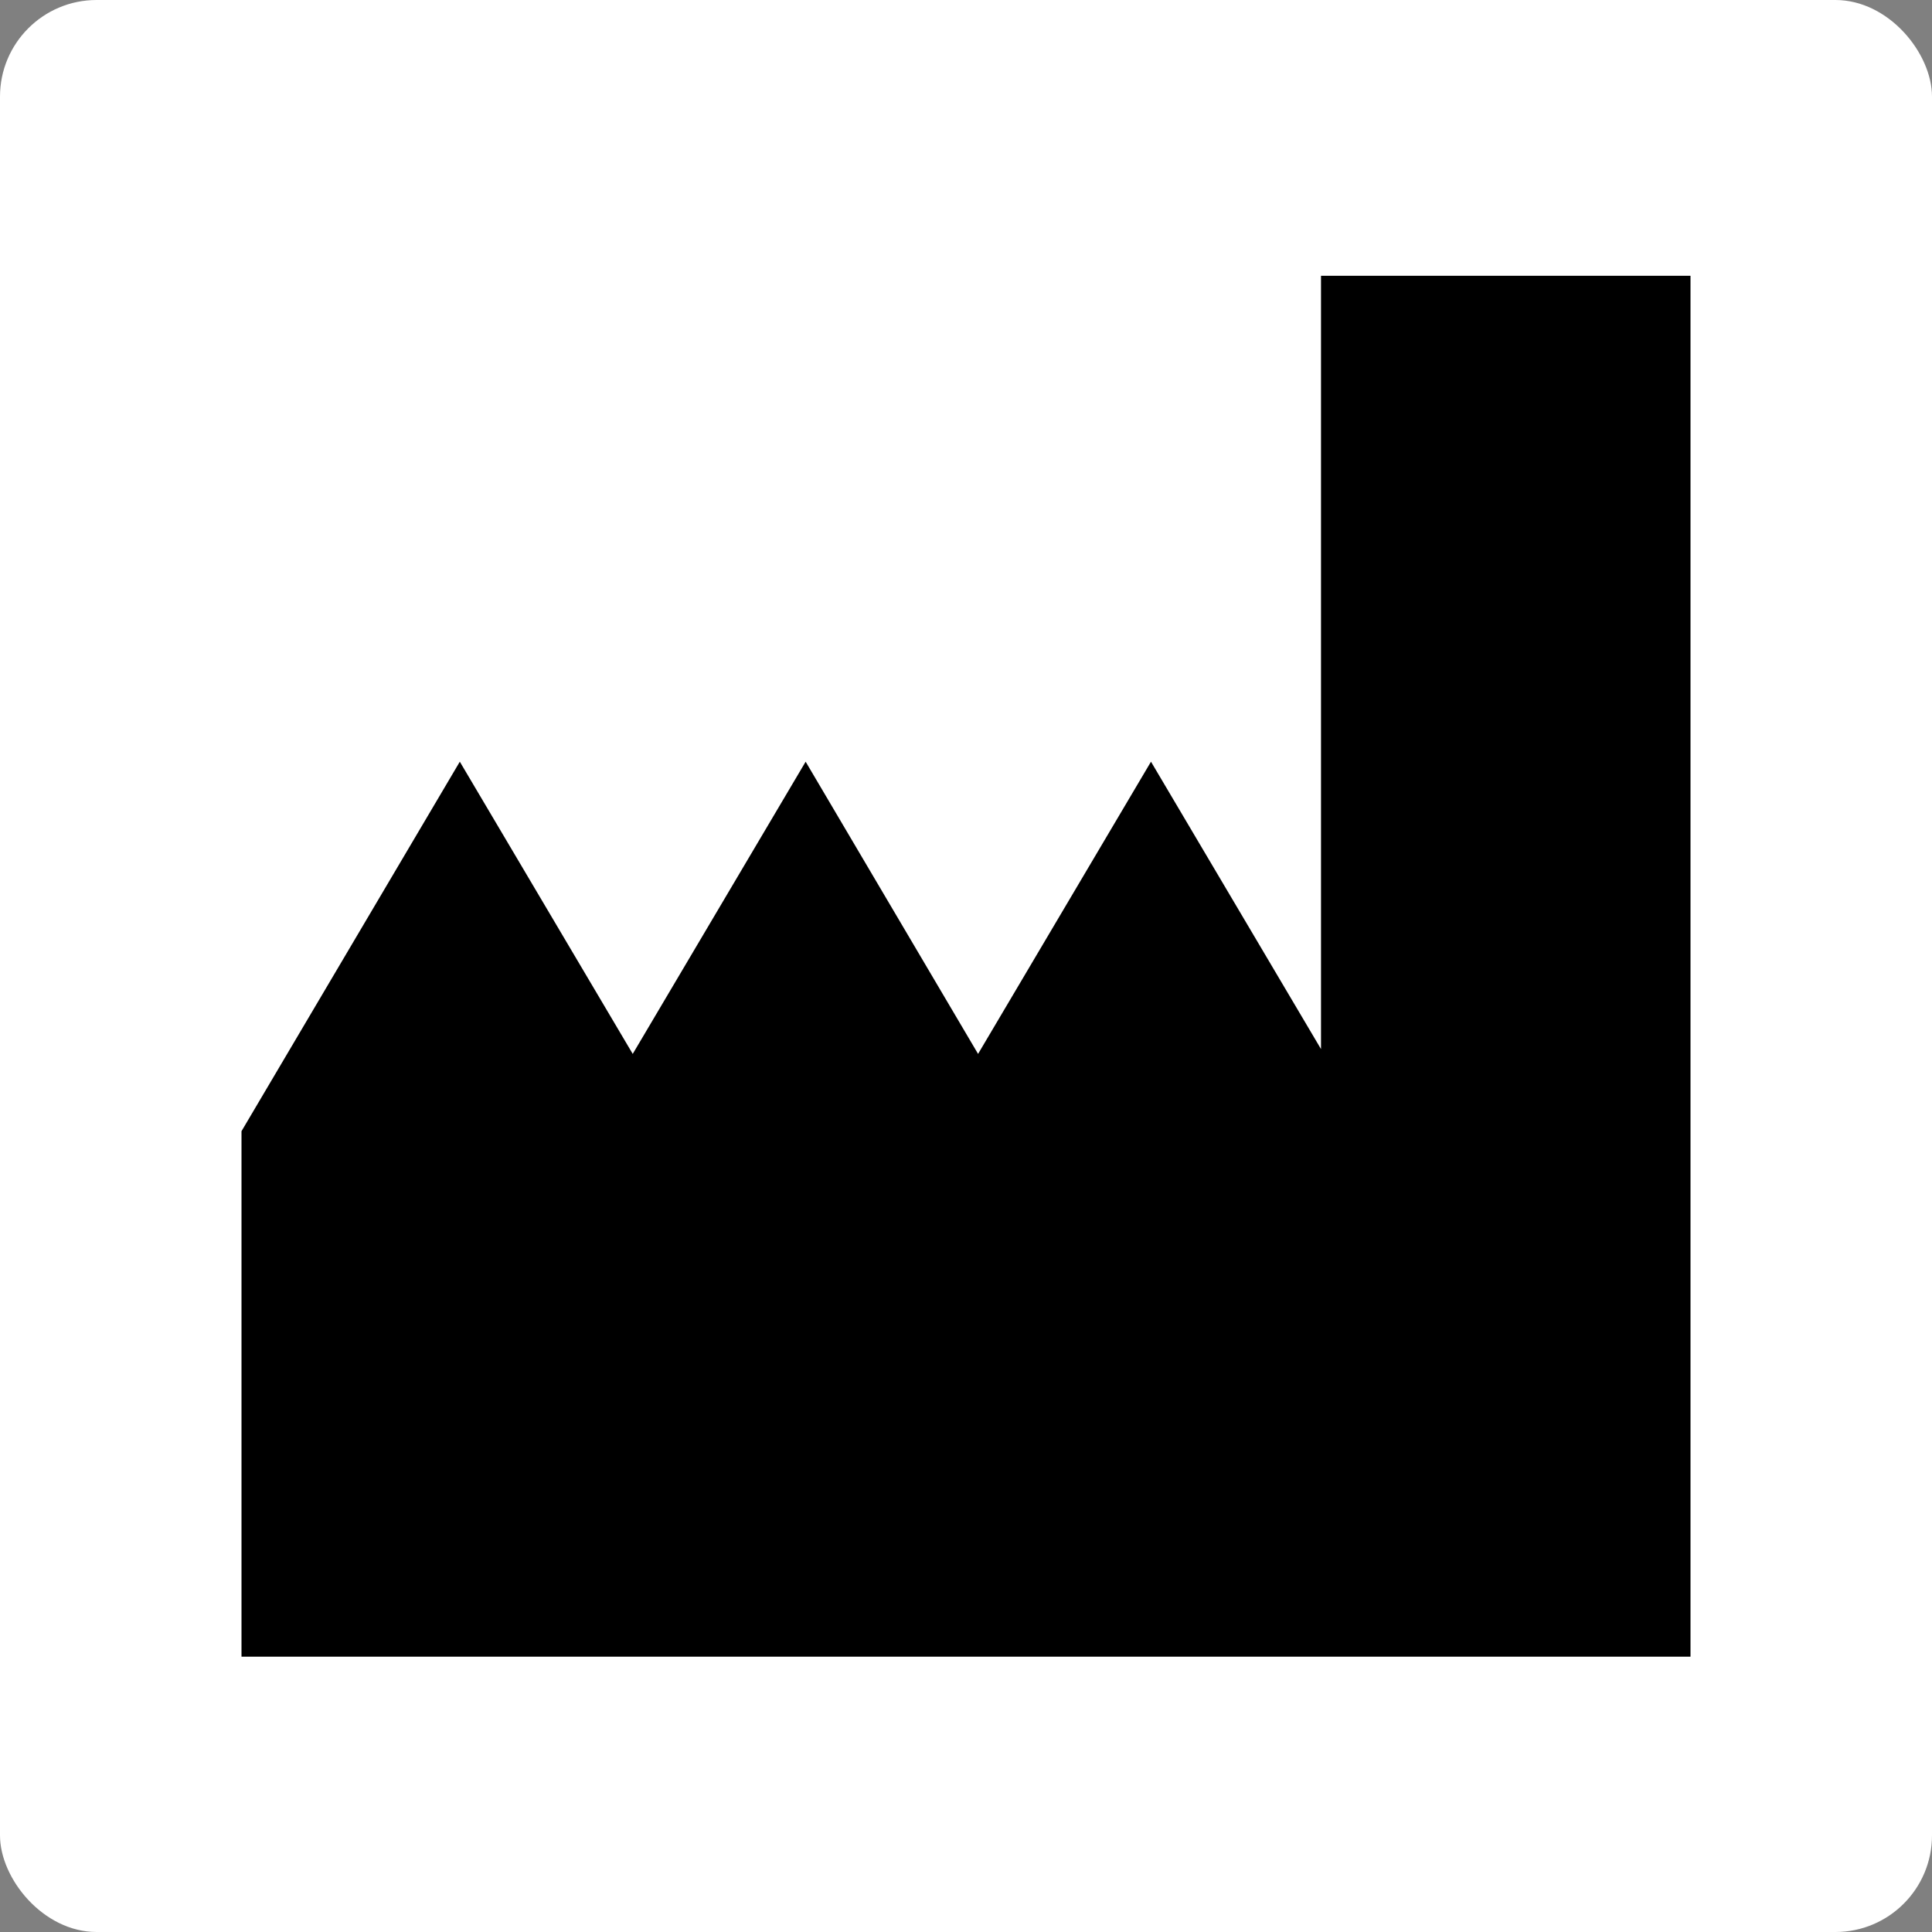 <svg id="Layer_1" data-name="Layer 1" xmlns="http://www.w3.org/2000/svg" width="40" height="40" viewBox="0 0 40 40">
<rect x="0" y="0" width="40" height="40" fill="#808080" stroke="none"/>
<defs><style>.st0{fill:#fff;}</style></defs>
<rect class="st0" width="40" height="40" rx="2"/>
<polygon points="27.35 5.71 27.35 21.72 23.83 15.77 20.25 21.82 16.68 15.77 13.1 21.82 9.52 15.77 5 23.42 5 34.3 12.15 34.3 14.05 34.3 19.31 34.3 21.2 34.3 27.35 34.3 28.36 34.3 35 34.3 35 5.71 27.35 5.71"/>
</svg>

